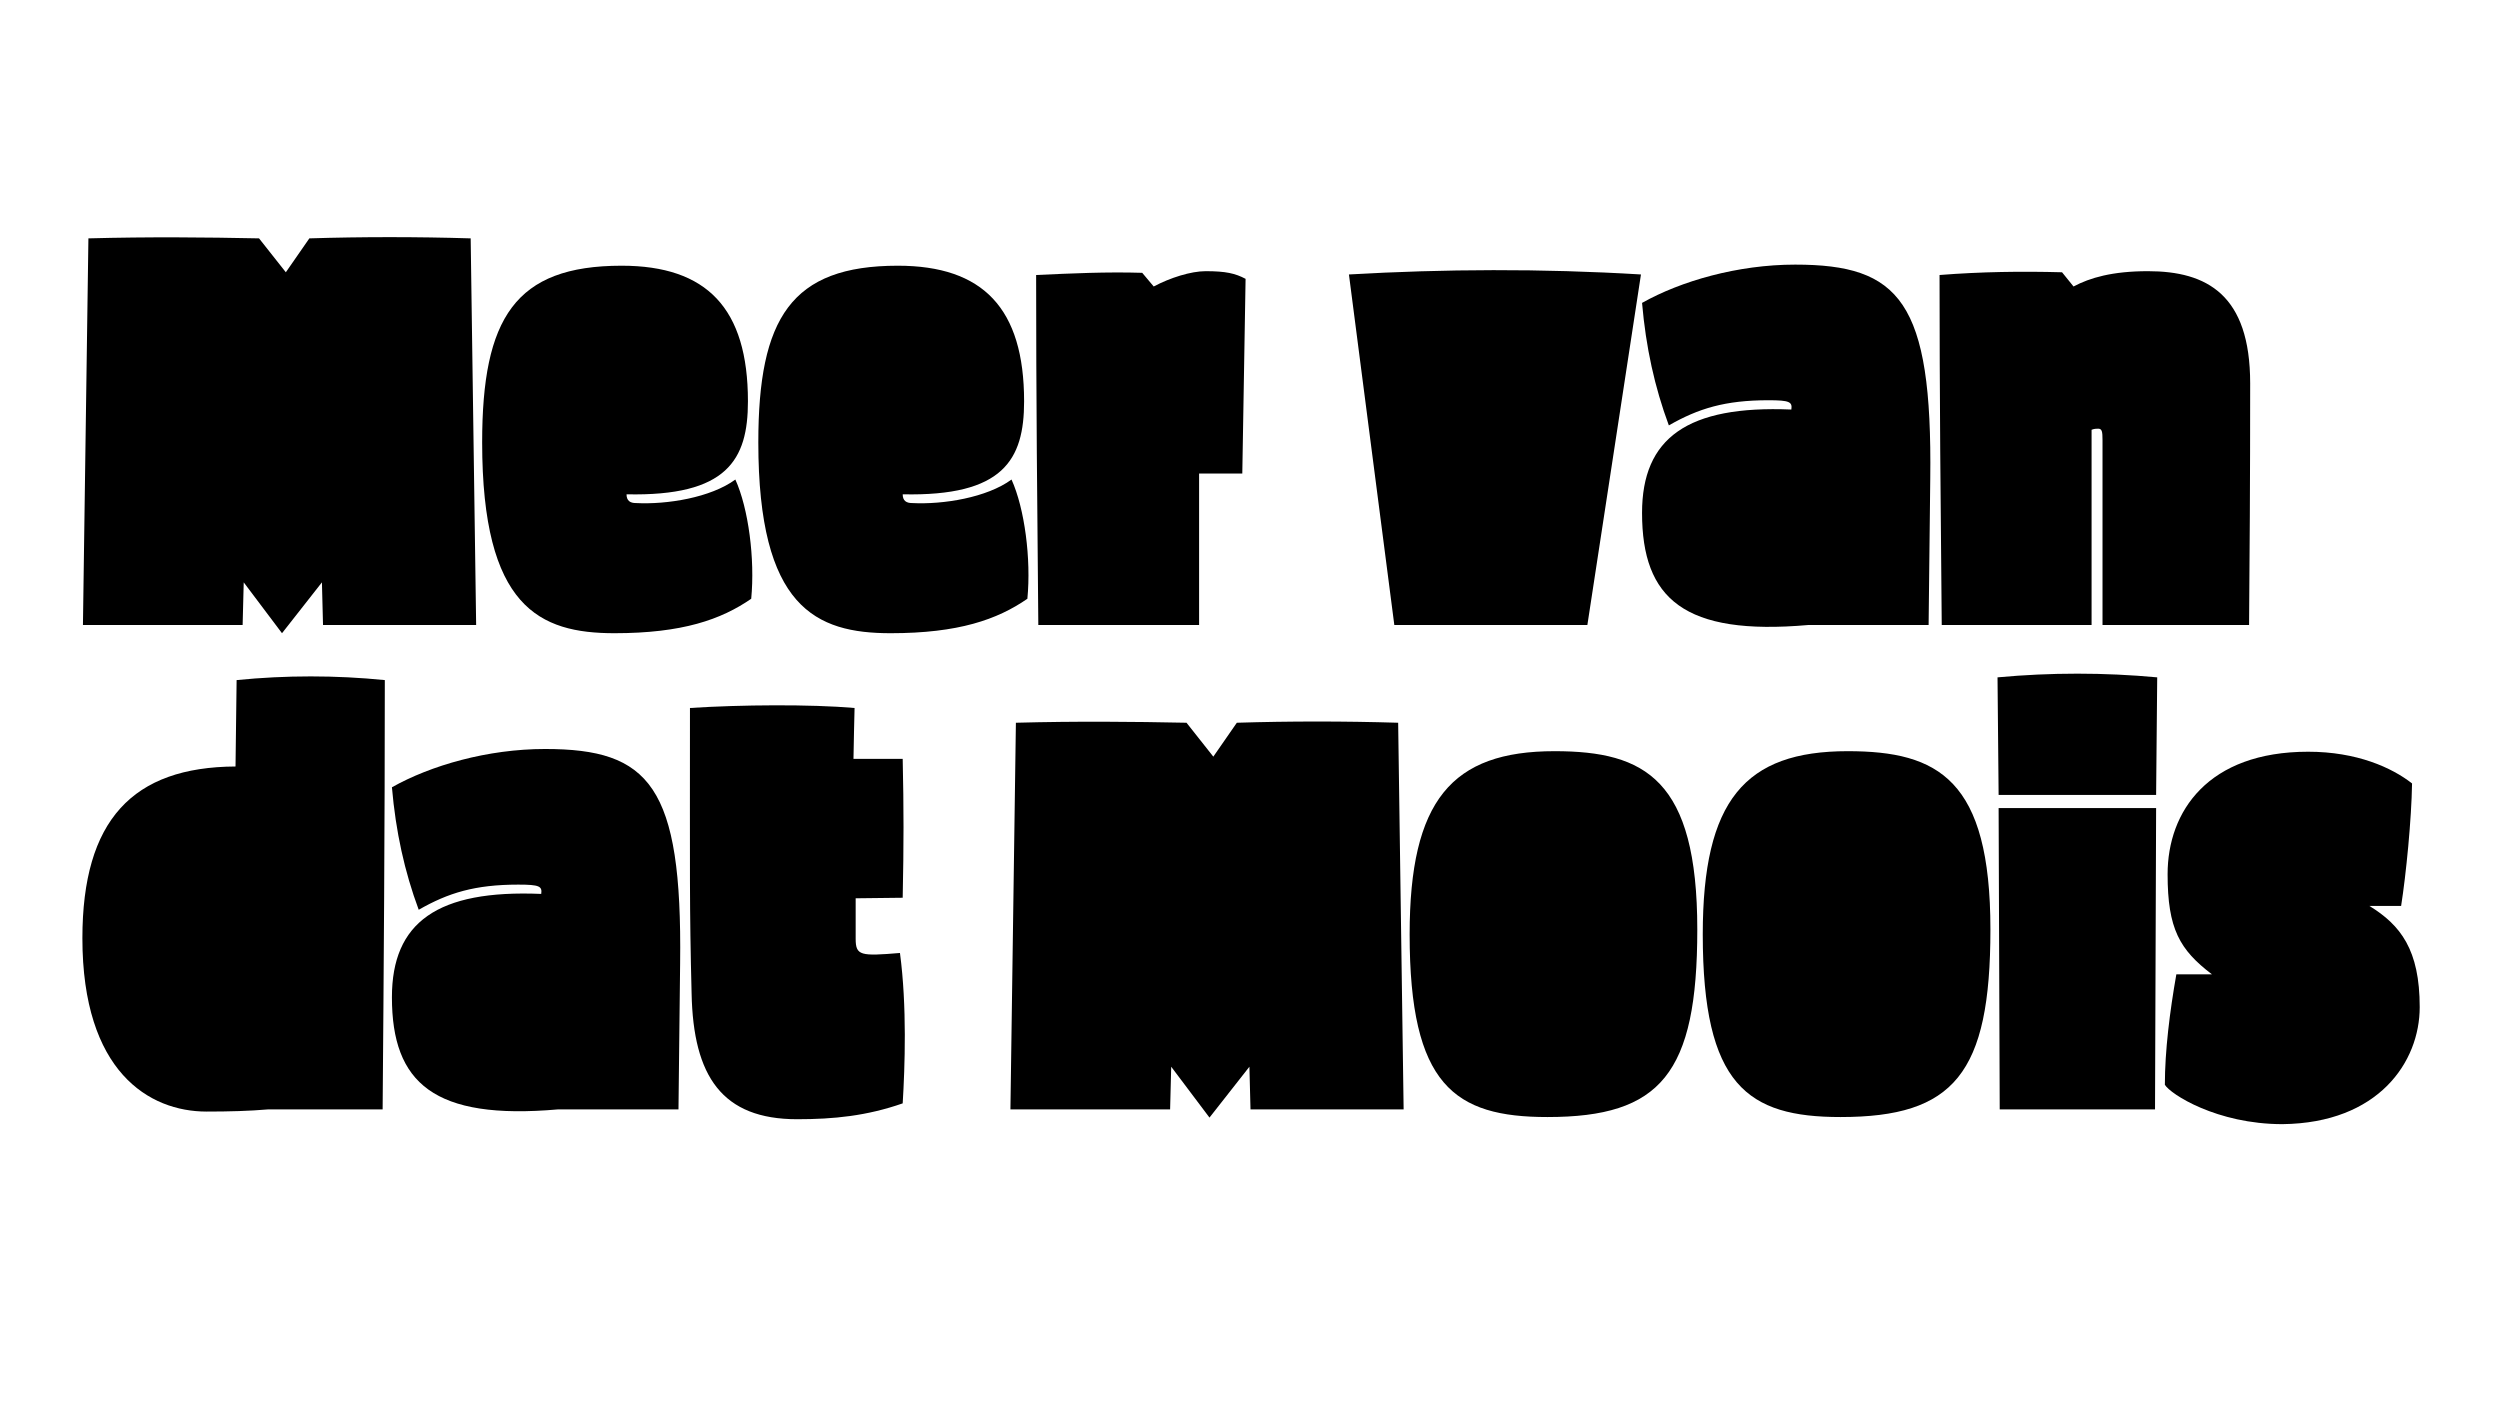 <?xml version="1.0" encoding="utf-8"?>
<!-- Generator: Adobe Illustrator 15.0.0, SVG Export Plug-In . SVG Version: 6.00 Build 0)  -->
<!DOCTYPE svg PUBLIC "-//W3C//DTD SVG 1.0//EN" "http://www.w3.org/TR/2001/REC-SVG-20010904/DTD/svg10.dtd">
<svg version="1.0" id="Layer_1" xmlns="http://www.w3.org/2000/svg" xmlns:xlink="http://www.w3.org/1999/xlink" x="0px" y="0px"
	 width="1920px" height="1080px" viewBox="0 0 1920 1080" enable-background="new 0 0 1920 1080" xml:space="preserve">
<g>
	<rect x="61.18" y="147.472" fill="none" width="1848.82" height="814.654"/>
	<path d="M63.7,480.006l4.2-296.938c46.62-1.261,89.879-0.841,131.039,0l20.58,26.04l18.06-26.04c40.74-1.261,82.32-1.261,123.899,0
		l4.2,296.938H248.08l-0.84-32.76l-30.66,39.06l-29.4-39.06l-0.84,32.76H63.7z"/>
	<path d="M477.395,204.067c65.52,0,97.02,32.76,97.02,104.159c0,44.939-15.96,73.08-93.239,71.399c0,5.04,2.94,6.721,7.14,6.721
		c23.94,1.26,57.54-4.2,76.44-18.061c10.079,22.26,15.119,60.9,12.18,91.56c-23.1,15.96-52.92,26.46-105,26.46
		c-57.539,0-101.64-19.739-101.64-146.579C370.295,244.387,395.495,204.067,477.395,204.067z"/>
	<path d="M689.49,204.067c65.52,0,97.02,32.76,97.02,104.159c0,44.939-15.96,73.08-93.239,71.399c0,5.04,2.94,6.721,7.14,6.721
		c23.94,1.26,57.54-4.2,76.44-18.061c10.079,22.26,15.119,60.9,12.18,91.56c-23.1,15.96-52.92,26.46-105,26.46
		c-57.539,0-101.64-19.739-101.64-146.579C582.391,244.387,607.591,204.067,689.49,204.067z"/>
	<path d="M886.046,220.027c12.601-6.721,28.561-11.761,39.9-11.761c15.54,0,22.68,1.681,30.66,5.881l-2.521,149.519h-33.18
		c0,98.7,0,71.82,0,116.34H797.427c-0.84-86.939-1.68-178.079-1.68-268.799c27.3-1.26,54.18-2.52,81.479-1.68L886.046,220.027z"/>
	<path d="M1035.979,210.787c73.08-4.2,147.84-4.62,224.279,0l-41.16,269.219h-148.259L1035.979,210.787z"/>
	<path d="M1378.696,203.227c80.22,0,105.42,28.141,103.74,164.64l-1.261,112.14h-92.399c-95.34,8.4-127.68-20.16-127.68-86.1
		c0-57.54,34.86-82.739,114.66-79.38c0.84-5.88-1.261-7.14-17.641-7.14c-33.18,0-53.76,6.3-76.439,19.319
		c-10.92-29.399-17.64-60.06-20.58-94.079C1290.917,215.827,1334.597,203.227,1378.696,203.227z"/>
	<path d="M1491.251,480.006c-0.84-86.939-1.68-178.079-1.68-268.799c31.92-2.52,62.999-2.94,94.079-2.1l8.82,10.92
		c12.6-6.721,29.819-11.761,57.119-11.761c45.36,0,78.54,18.061,78.54,86.1c0,77.28-0.42,133.56-0.84,185.64h-112.56
		c0-57.12,0-102.899,0-141.959c0-6.721-0.42-8.82-3.36-8.82c-1.26,0-2.939,0-5.04,0.84c0,98.699,0,105.42,0,149.939H1491.251z"/>
	<path d="M181.72,522.308c37.8-3.78,76.02-3.78,113.819,0c0,111.719-0.84,226.379-1.68,329.698h-87.78
		c-14.7,1.26-30.24,1.68-47.46,1.68c-44.1,0-95.339-30.659-95.339-133.139c0-90.72,38.64-131.46,117.6-131.88
		C181.72,528.188,181.72,522.308,181.72,522.308z"/>
	<path d="M418.597,575.227c80.22,0,105.42,28.141,103.74,164.64l-1.261,112.14h-92.399c-95.34,8.4-127.68-20.16-127.68-86.1
		c0-57.54,34.86-82.739,114.66-79.38c0.84-5.88-1.261-7.14-17.641-7.14c-33.18,0-53.76,6.3-76.439,19.319
		c-10.92-29.399-17.64-60.06-20.58-94.079C330.817,587.827,374.497,575.227,418.597,575.227z"/>
	<path d="M657.15,689.887v31.08c0,13.02,3.78,13.439,34.021,10.92c5.46,41.159,3.779,87.359,2.1,115.499
		c-27.72,9.66-52.92,12.18-81.06,12.18c-57.54,0-79.8-32.76-81.06-96.6c-1.68-65.939-1.26-91.14-1.26-219.238
		c39.06-2.521,92.399-2.94,126.419,0c0,0-0.84,34.02-0.84,39.06h37.8c0.84,38.64,0.84,65.52,0,106.68L657.15,689.887z"/>
	<path d="M776.007,852.006l4.2-296.938c46.62-1.26,89.88-0.84,131.04,0l20.579,26.04l18.061-26.04
		c40.739-1.26,82.319-1.26,123.899,0l4.2,296.938h-117.6l-0.84-32.76l-30.66,39.06l-29.4-39.06l-0.84,32.76H776.007z"/>
	<path d="M1193.901,576.907c69.72,0,109.619,21.84,109.619,136.919c0,110.88-28.14,144.06-115.079,144.06
		c-71.399,0-105.84-24.359-105.84-140.279C1082.602,614.707,1114.941,576.907,1193.901,576.907z"/>
	<path d="M1419.02,576.907c69.72,0,109.619,21.84,109.619,136.919c0,110.88-28.14,144.06-115.079,144.06
		c-71.399,0-105.84-24.359-105.84-140.279C1307.72,614.707,1340.06,576.907,1419.02,576.907z"/>
	<path d="M1534.099,520.207c40.739-3.779,81.899-3.779,122.639,0l-0.84,90.3h-120.959L1534.099,520.207z M1534.938,620.587h120.959
		l-0.84,231.419h-119.279L1534.938,620.587z"/>
	<path d="M1752.917,863.346c-50.399,0-86.1-23.1-90.3-30.24c0-26.039,3.78-56.279,8.82-84.839h27.3
		c-24.779-18.9-34.02-34.86-34.02-76.86c0-48.3,31.08-94.079,107.939-94.079c37.38,0,64.26,12.18,79.8,24.359
		c-0.42,27.721-4.62,70.14-8.4,94.08h-24.359c23.939,14.7,38.64,33.6,38.64,77.699
		C1858.337,815.466,1826.837,862.506,1752.917,863.346z"/>
</g>
</svg>
